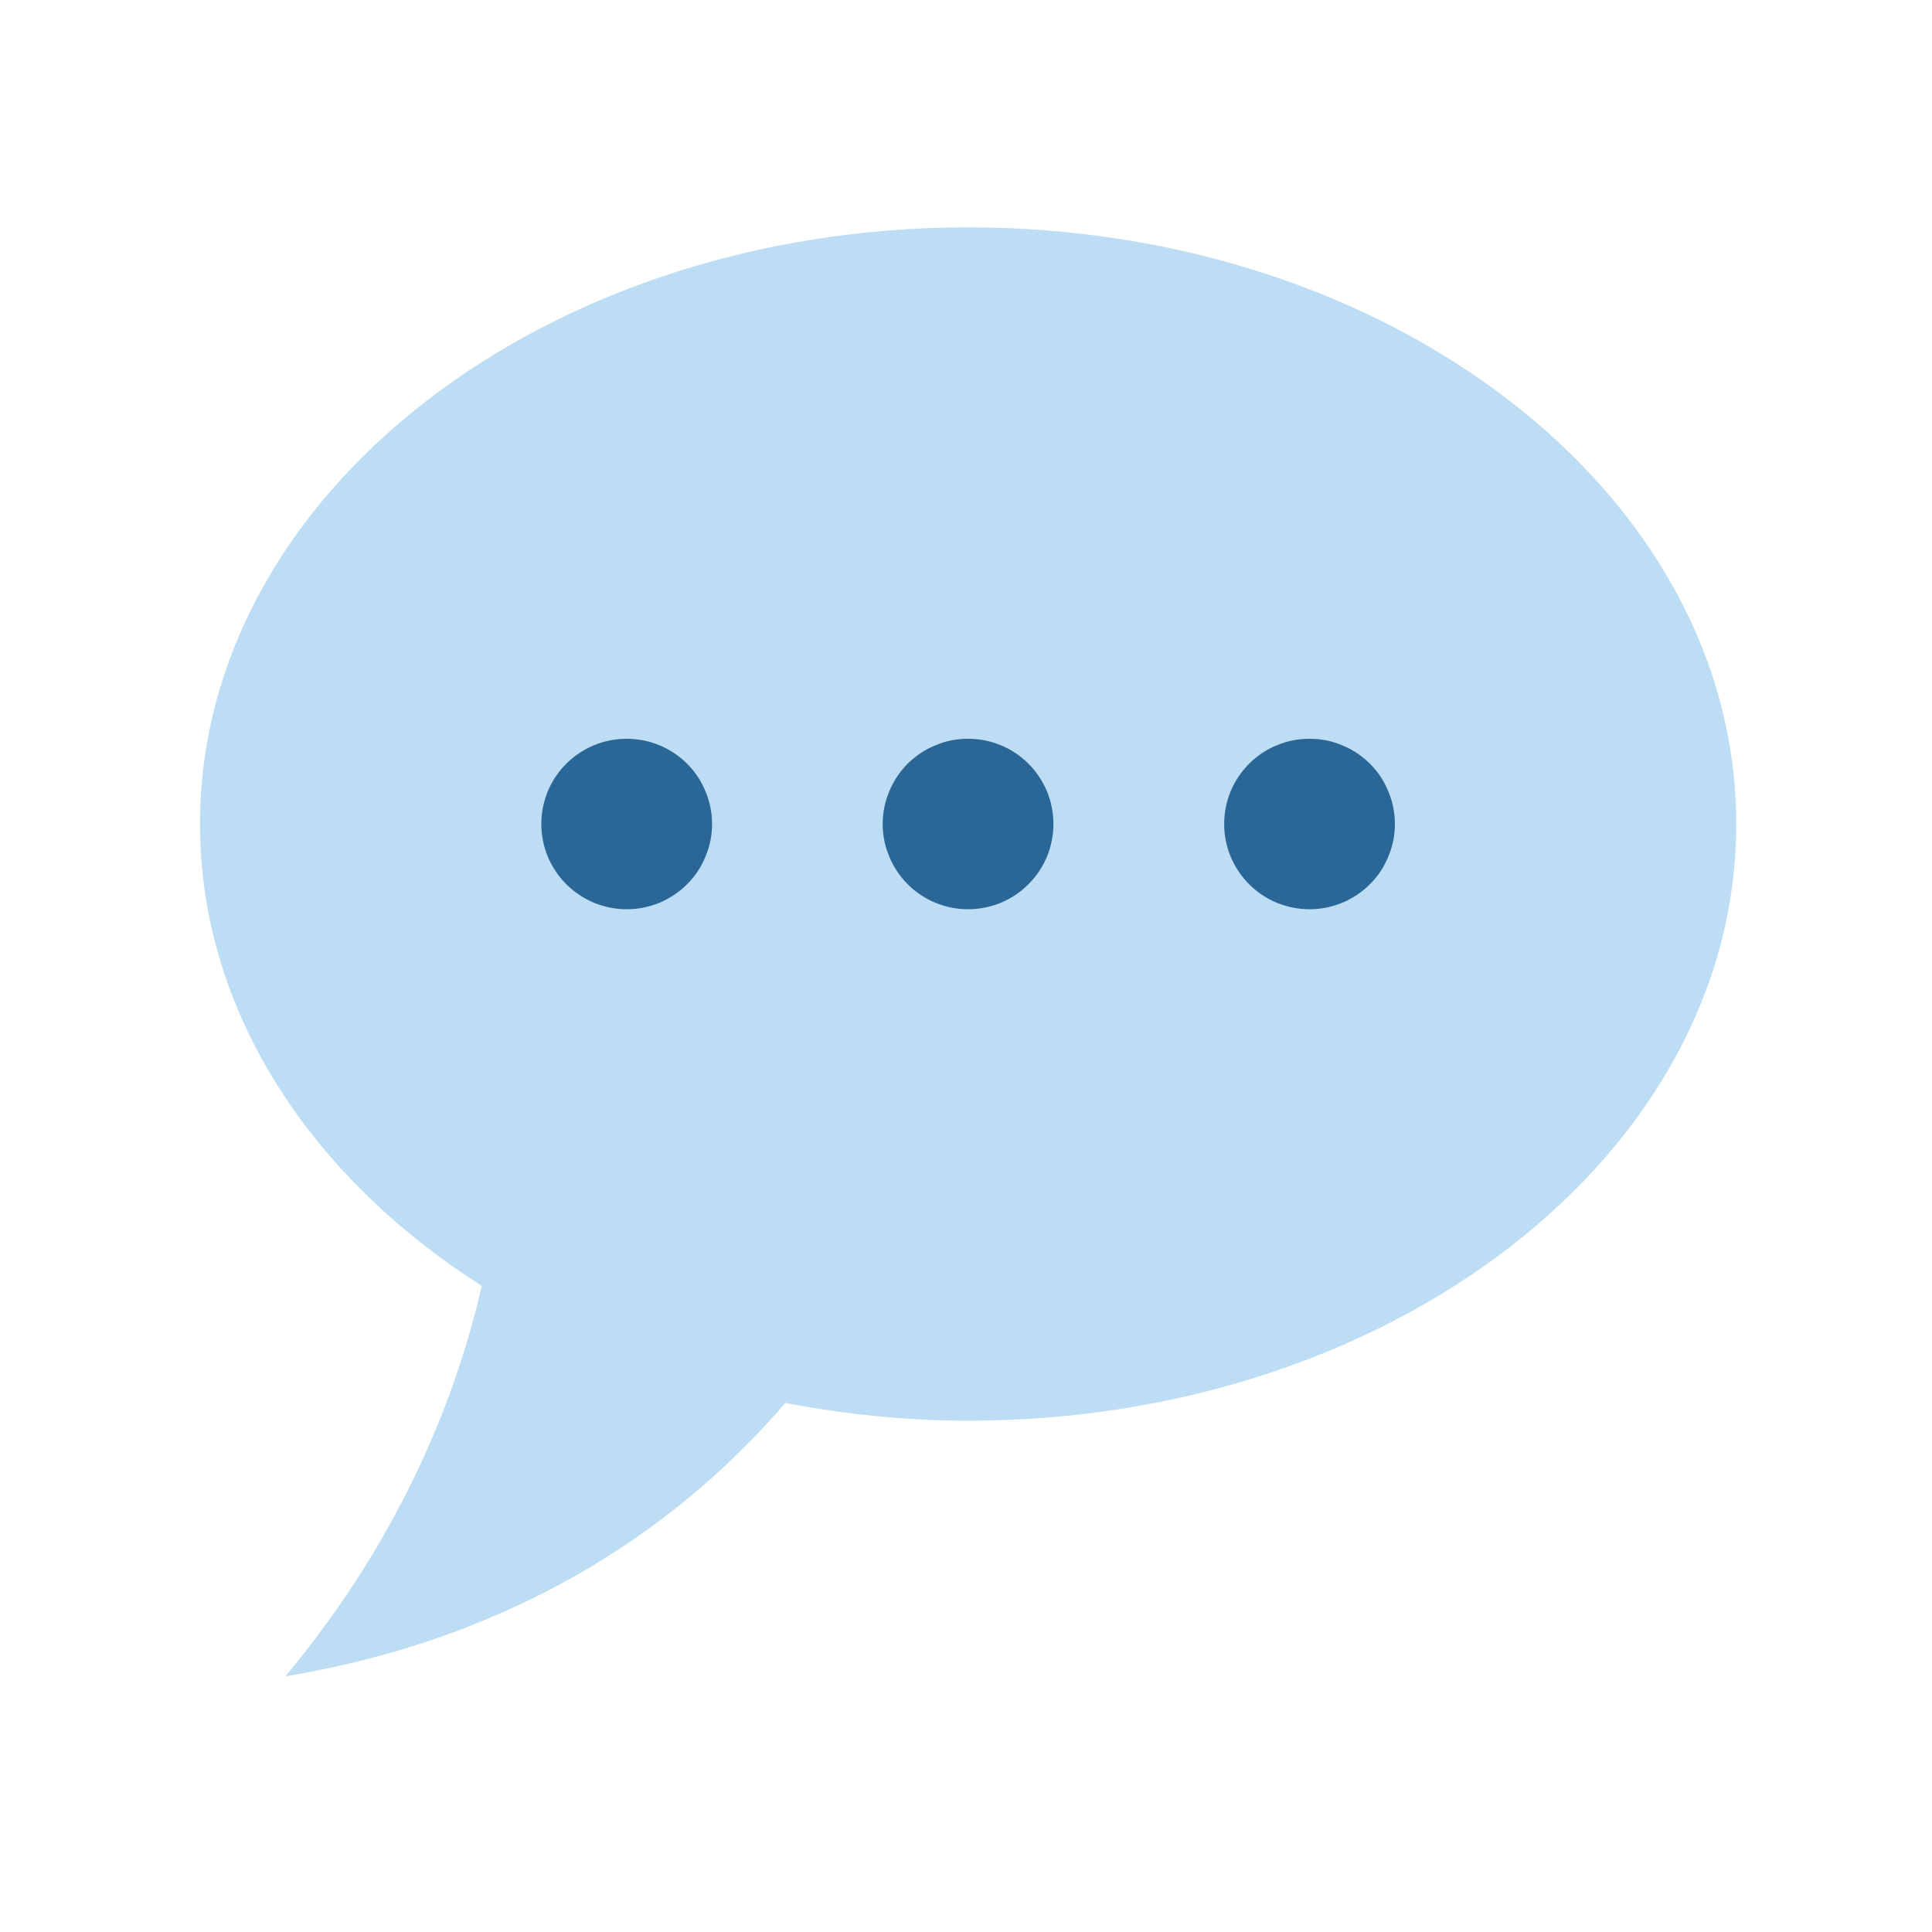 <svg xmlns="http://www.w3.org/2000/svg" xmlns:xlink="http://www.w3.org/1999/xlink" width="64" zoomAndPan="magnify" viewBox="0 0 48 48" height="64" preserveAspectRatio="xMidYMid meet" version="1.0"><defs><clipPath id="24420f9c22"><path d="M 4.949 5.648 L 43.152 5.648 L 43.152 41.648 L 4.949 41.648 Z M 4.949 5.648 " clip-rule="nonzero"/></clipPath></defs><g clip-path="url(#24420f9c22)"><path fill="#bdddf4" d="M 24.051 5.648 C 13.512 5.648 4.969 12.285 4.969 20.473 C 4.969 25.098 7.695 29.227 11.969 31.945 C 11.414 34.391 10.121 38.016 7.09 41.648 C 13.191 40.633 17.098 37.664 19.512 34.855 C 20.969 35.133 22.484 35.297 24.051 35.297 C 34.594 35.297 43.137 28.66 43.137 20.473 C 43.137 12.285 34.594 5.648 24.051 5.648 Z M 24.051 5.648 " fill-opacity="1" fill-rule="nonzero"/></g><path fill="#2a6797" d="M 26.172 20.473 C 26.172 20.754 26.117 21.023 26.012 21.281 C 25.902 21.543 25.75 21.77 25.551 21.969 C 25.352 22.168 25.125 22.32 24.863 22.43 C 24.605 22.535 24.332 22.59 24.051 22.59 C 23.77 22.59 23.5 22.535 23.242 22.43 C 22.98 22.32 22.75 22.168 22.551 21.969 C 22.355 21.77 22.199 21.543 22.094 21.281 C 21.984 21.023 21.93 20.754 21.93 20.473 C 21.93 20.191 21.984 19.922 22.094 19.66 C 22.199 19.402 22.355 19.172 22.551 18.973 C 22.75 18.777 22.98 18.621 23.242 18.516 C 23.5 18.406 23.77 18.355 24.051 18.355 C 24.332 18.355 24.605 18.406 24.863 18.516 C 25.125 18.621 25.352 18.777 25.551 18.973 C 25.75 19.172 25.902 19.402 26.012 19.66 C 26.117 19.922 26.172 20.191 26.172 20.473 Z M 26.172 20.473 " fill-opacity="1" fill-rule="nonzero"/><path fill="#2a6797" d="M 34.656 20.473 C 34.656 20.754 34.602 21.023 34.492 21.281 C 34.387 21.543 34.234 21.77 34.035 21.969 C 33.836 22.168 33.605 22.32 33.344 22.43 C 33.086 22.535 32.816 22.59 32.535 22.59 C 32.254 22.59 31.984 22.535 31.723 22.43 C 31.461 22.32 31.234 22.168 31.035 21.969 C 30.836 21.77 30.684 21.543 30.574 21.281 C 30.469 21.023 30.414 20.754 30.414 20.473 C 30.414 20.191 30.469 19.922 30.574 19.66 C 30.684 19.402 30.836 19.172 31.035 18.973 C 31.234 18.777 31.461 18.621 31.723 18.516 C 31.984 18.406 32.254 18.355 32.535 18.355 C 32.816 18.355 33.086 18.406 33.344 18.516 C 33.605 18.621 33.836 18.777 34.035 18.973 C 34.234 19.172 34.387 19.402 34.492 19.66 C 34.602 19.922 34.656 20.191 34.656 20.473 Z M 34.656 20.473 " fill-opacity="1" fill-rule="nonzero"/><path fill="#2a6797" d="M 17.691 20.473 C 17.691 20.754 17.637 21.023 17.527 21.281 C 17.422 21.543 17.27 21.77 17.07 21.969 C 16.871 22.168 16.641 22.32 16.383 22.43 C 16.121 22.535 15.852 22.59 15.57 22.59 C 15.289 22.59 15.02 22.535 14.758 22.43 C 14.5 22.32 14.27 22.168 14.07 21.969 C 13.871 21.77 13.719 21.543 13.609 21.281 C 13.504 21.023 13.449 20.754 13.449 20.473 C 13.449 20.191 13.504 19.922 13.609 19.66 C 13.719 19.402 13.871 19.172 14.07 18.973 C 14.27 18.777 14.5 18.621 14.758 18.516 C 15.02 18.406 15.289 18.355 15.57 18.355 C 15.852 18.355 16.121 18.406 16.383 18.516 C 16.641 18.621 16.871 18.777 17.07 18.973 C 17.27 19.172 17.422 19.402 17.527 19.66 C 17.637 19.922 17.691 20.191 17.691 20.473 Z M 17.691 20.473 " fill-opacity="1" fill-rule="nonzero"/></svg>